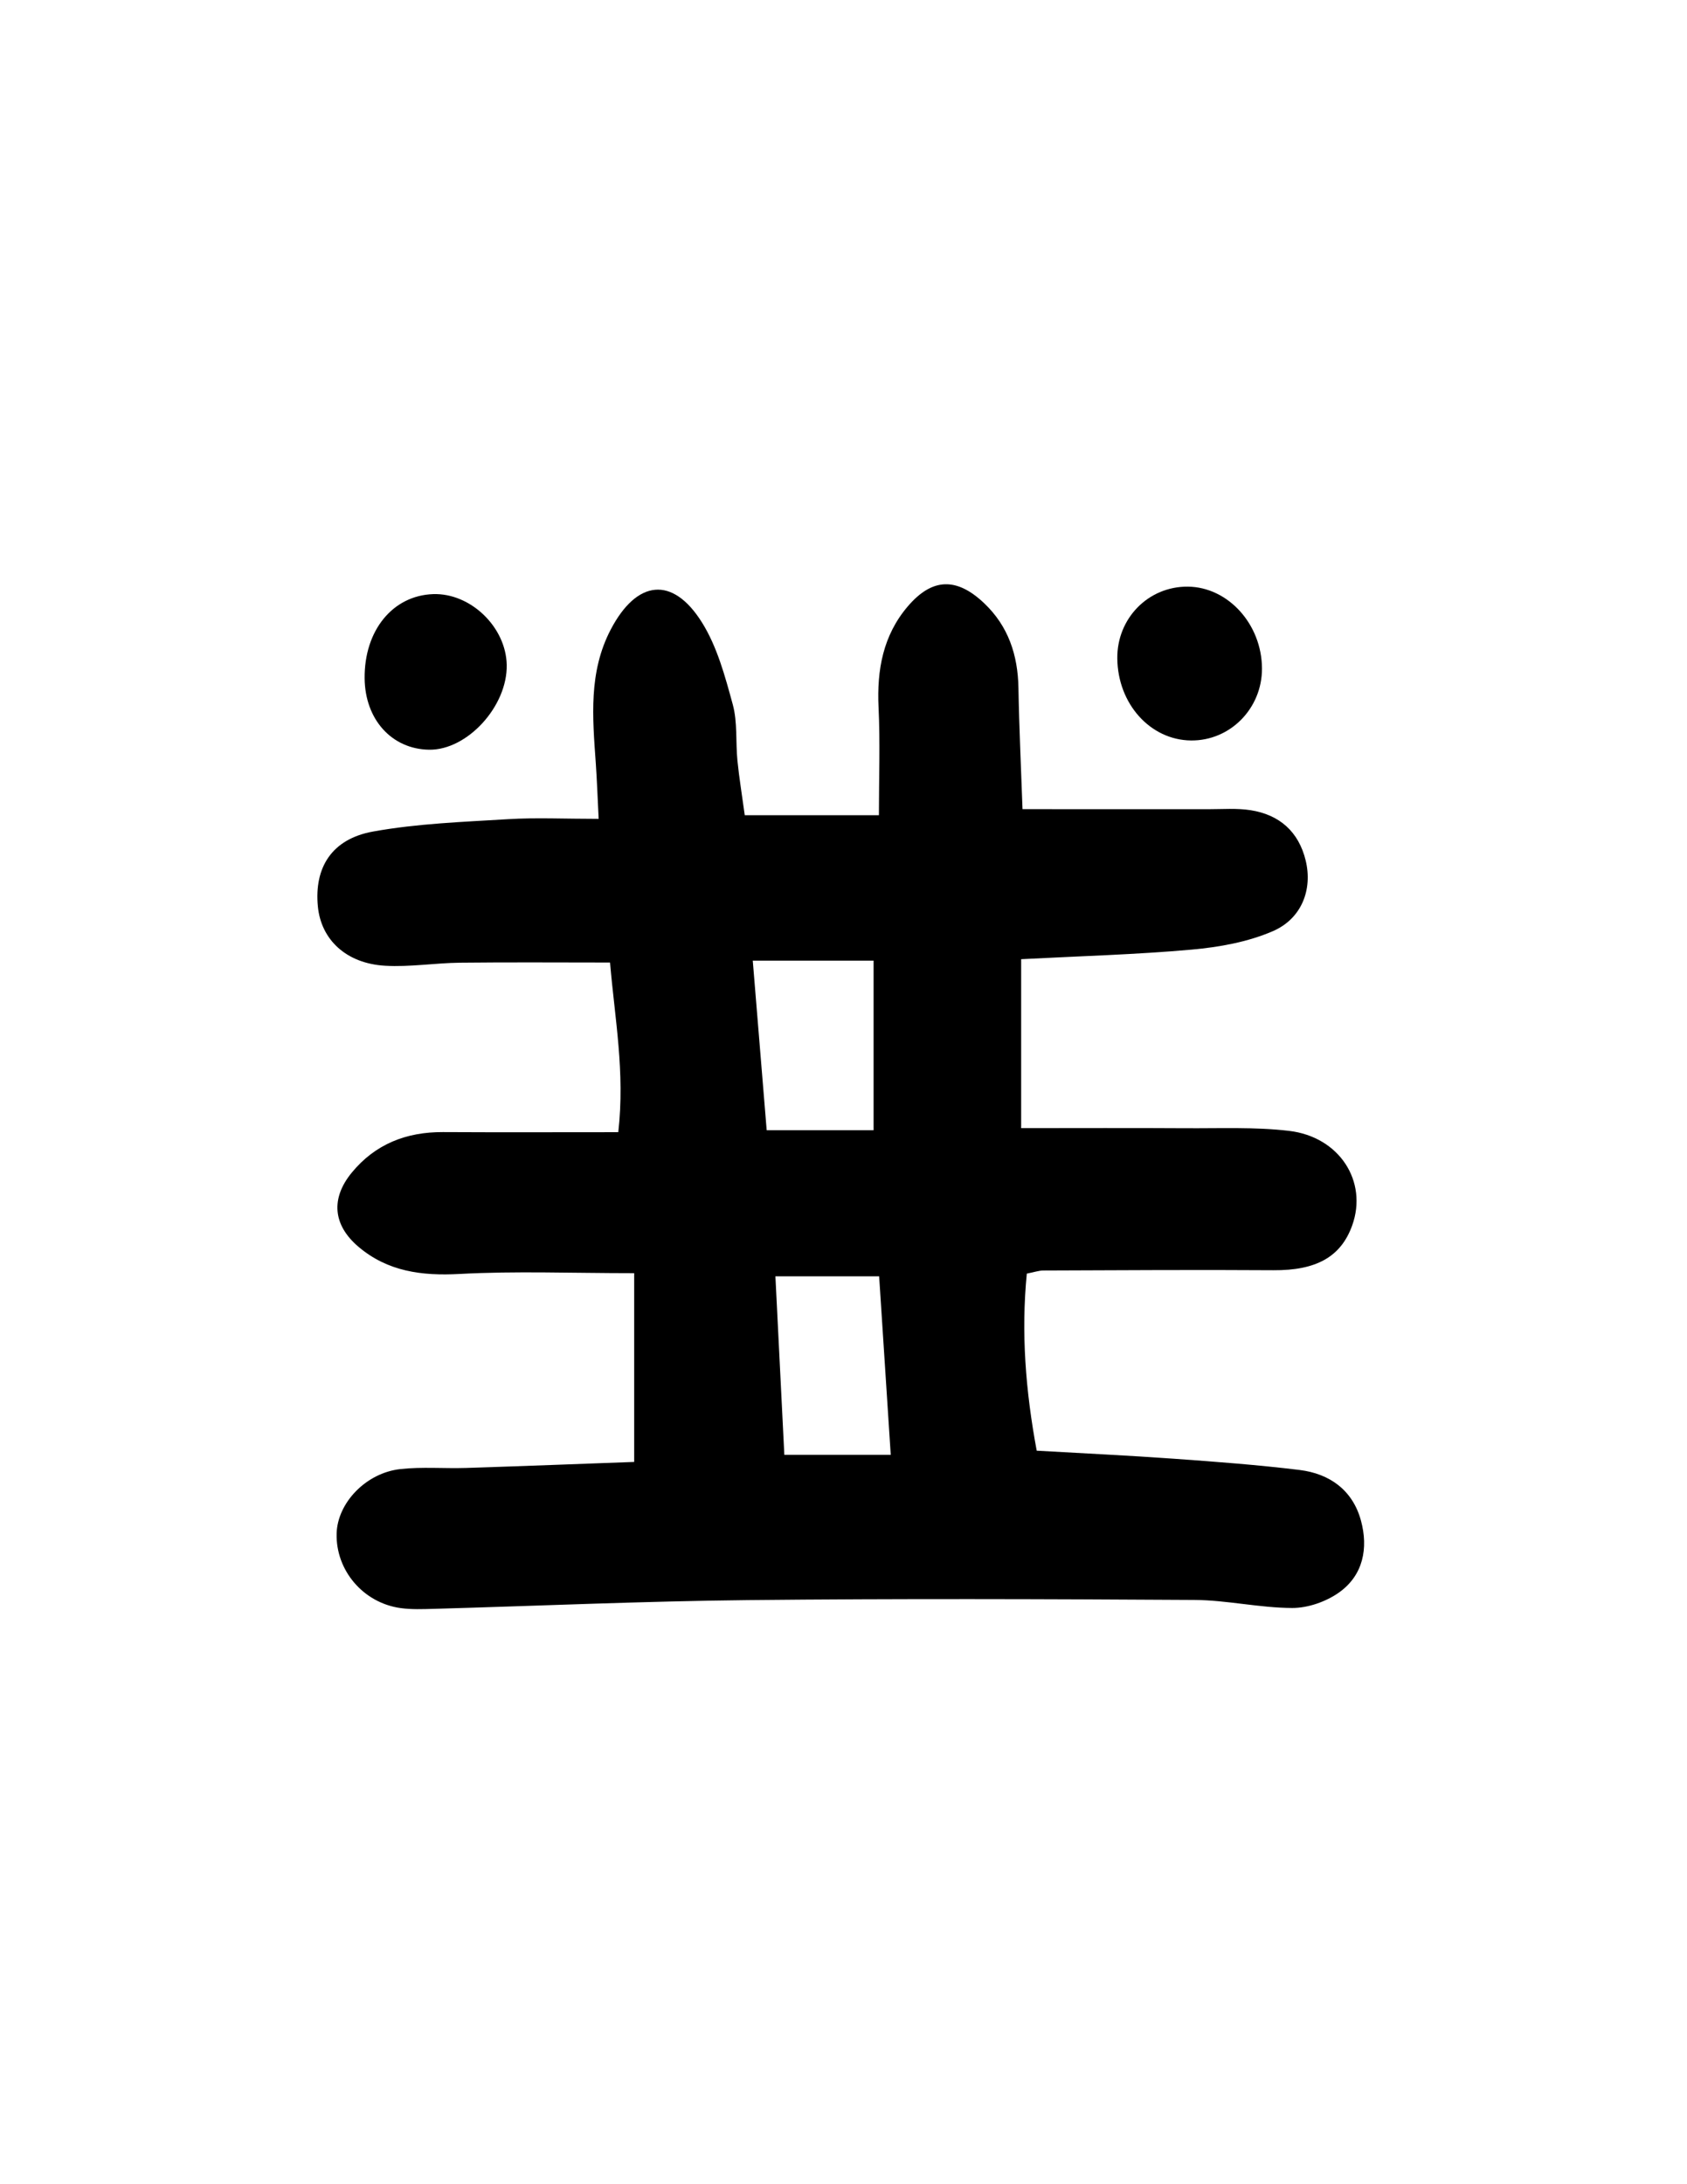 <?xml version="1.0" encoding="iso-8859-1"?>
<!-- Generator: Adobe Illustrator 19.0.0, SVG Export Plug-In . SVG Version: 6.00 Build 0)  -->
<svg version="1.1" id="Layer_1" xmlns="http://www.w3.org/2000/svg" xmlns:xlink="http://www.w3.org/1999/xlink" x="0px" y="0px"
	 viewBox="0 0 612 792" style="enable-background:new 0 0 612 792;" xml:space="preserve">
<g id="A_a">
	<path id="XMLID_677_" d="M318.846,295.603c0-13.368,0.479-26.285-0.131-39.15c-0.643-13.564,1.647-26.08,10.59-36.562
		c8.879-10.407,17.755-10.628,27.753-1.128c8.739,8.305,12.198,18.766,12.406,30.68c0.255,14.552,0.956,29.096,1.476,43.965
		c23.432,0,45.44-0.015,67.448,0.012c5.096,0.006,10.282-0.417,15.271,0.36c10.512,1.636,17.491,7.81,20.018,18.293
		c2.512,10.425-1.409,21.03-11.941,25.583c-9.075,3.923-19.405,5.781-29.35,6.672c-20.247,1.813-40.607,2.358-61.94,3.479
		c0,20.554,0,40.134,0,61.261c20.358,0,40.049-0.09,59.739,0.033c12.469,0.078,25.05-0.49,37.379,0.95
		c18.394,2.149,28.678,18.363,22.984,34.273c-4.13,11.538-13.187,16.374-28.595,16.27c-27.822-0.189-55.647,0.002-83.47,0.099
		c-1.618,0.006-3.235,0.59-5.985,1.126c-2.092,21.34-0.468,42.382,3.59,64.206c16.998,0.978,33.331,1.74,49.634,2.909
		c15.262,1.094,30.54,2.231,45.721,4.085c10.964,1.339,19.297,7.372,22.276,18.363c2.704,9.975,0.844,19.798-7.921,26.035
		c-4.705,3.348-11.282,5.662-17.008,5.646c-11.833-0.032-23.655-2.843-35.491-2.915c-53.965-0.329-107.938-0.51-161.9,0.057
		c-38.03,0.4-76.046,2.101-114.07,3.171c-3.97,0.112-8.002,0.265-11.916-0.264c-13.618-1.837-23.665-13.683-23.294-27.086
		c0.306-11.064,10.621-21.967,23.172-23.337c7.868-0.859,15.896-0.149,23.844-0.404c20.402-0.653,40.799-1.452,60.926-2.183
		c0-23.499,0-45.822,0-68.444c-22.684,0-43.076-0.818-63.362,0.285c-13.705,0.746-26.06-0.885-36.639-9.837
		c-9.322-7.889-10.142-17.577-2.421-26.944c8.5-10.313,19.767-14.731,33.047-14.658c20.919,0.115,41.838,0.03,63.611,0.03
		c2.473-21.892-1.285-41.222-2.992-61.513c-18.456,0-36.445-0.144-54.43,0.06c-9.06,0.103-18.158,1.62-27.158,1.103
		c-14.131-0.812-23.25-9.45-24.409-21.526c-1.35-14.067,5.027-24.42,19.975-27.128c16.101-2.917,32.662-3.497,49.06-4.495
		c10.147-0.618,20.363-0.114,32.831-0.114c-0.379-7.48-0.598-13.933-1.053-20.37c-1.16-16.433-2.65-32.83,5.435-48.276
		c9.432-18.019,22.45-19.586,33.11-2.546c5.513,8.814,8.373,19.522,11.161,29.721c1.761,6.444,1.014,13.545,1.69,20.322
		c0.619,6.201,1.64,12.361,2.659,19.828C285.895,295.603,301.916,295.603,318.846,295.603z M281.3,462.804
		c1.131,22.629,2.192,43.855,3.236,64.73c13.888,0,26.004,0,38.602,0c-1.439-22.139-2.785-42.841-4.207-64.73
		C306.313,462.804,294.703,462.804,281.3,462.804z M316.915,409.828c0-21.555,0-41.143,0-61.493c-14.758,0-28.566,0-43.83,0
		c1.737,21.155,3.373,41.087,5.048,61.493C291.931,409.828,303.696,409.828,316.915,409.828z"/>
	<path id="XMLID_614_" d="M457.812,242.381c0.054,14.523-11.566,26.29-25.79,26.117c-14.753-0.179-26.515-13.277-26.693-29.726
		c-0.158-14.557,11.255-26.177,25.586-26.051C445.502,212.849,457.753,226.358,457.812,242.381z"/>
	<path id="XMLID_610_" d="M132.278,246.003c-0.183-17.362,10.168-30.082,24.877-30.572c13.517-0.45,26.379,11.898,26.671,25.607
		c0.321,15.045-14.34,31.058-28.21,30.812C142.103,271.608,132.436,260.902,132.278,246.003z"/>
</g>
</svg>
